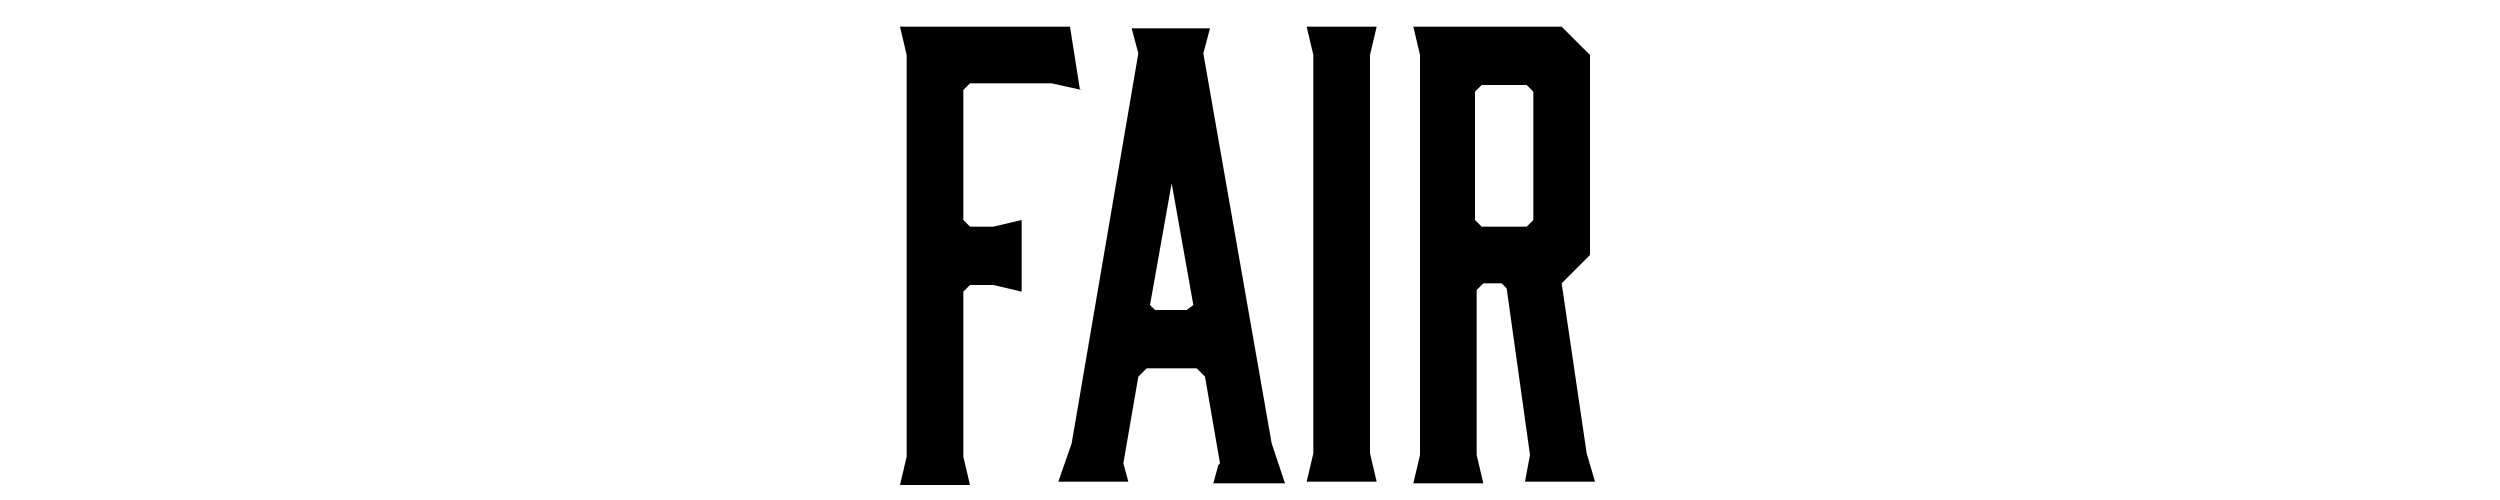 <?xml version="1.0" encoding="UTF-8"?>
<svg xmlns="http://www.w3.org/2000/svg" version="1.1" viewBox="0 0 150 30">
  <defs>
    <style>
      .cls-1 {
        isolation: isolate;
      }
    </style>
  </defs>
  <!-- Generator: Adobe Illustrator 28.7.1, SVG Export Plug-In . SVG Version: 1.2.0 Build 142)  -->
  <g>
    <g id="_レイヤー_1" data-name="レイヤー_1">
      <g id="_レイヤー_1-2" data-name="_レイヤー_1">
        <g class="cls-1">
          <g class="cls-1">
            <path d="M64.9,5.4l-1.8-.4h-4.9l-.4.4v7.8l.4.4h1.4l1.7-.4v4.3l-1.7-.4h-1.4l-.4.4v9.9l.4,1.7h-4.2l.4-1.7V3.3l-.4-1.7h10.2l.6,3.8Z"/>
            <path d="M73.2,27.8l-.9-5.2-.5-.5h-3l-.5.5-.9,5.2.3,1.1h-4.2l.8-2.3,4-23.4-.4-1.5h4.7l-.4,1.5,4.1,23.4.8,2.4h-4.3l.3-1.1ZM69.4,18.6h1.8l.4-.3-1.3-7.3-1.3,7.3.3.3Z"/>
            <path d="M78.8,27.2V3.3l-.4-1.7h4.2l-.4,1.7v23.9l.4,1.7h-4.2l.4-1.7Z"/>
            <path d="M85.2,3.3l-.4-1.7h8.9l1.7,1.7v12l-1.7,1.7,1.5,10.2.5,1.7h-4.2l.3-1.6-1.4-10-.3-.3h-1.1l-.4.4v9.9l.4,1.7h-4.2l.4-1.7V3.3ZM88.9,13.6h2.7l.4-.4v-7.7l-.4-.4h-2.7l-.4.4v7.7l.4.4Z"/>
          </g>
        </g>
      </g>
    </g>
  </g>
</svg>